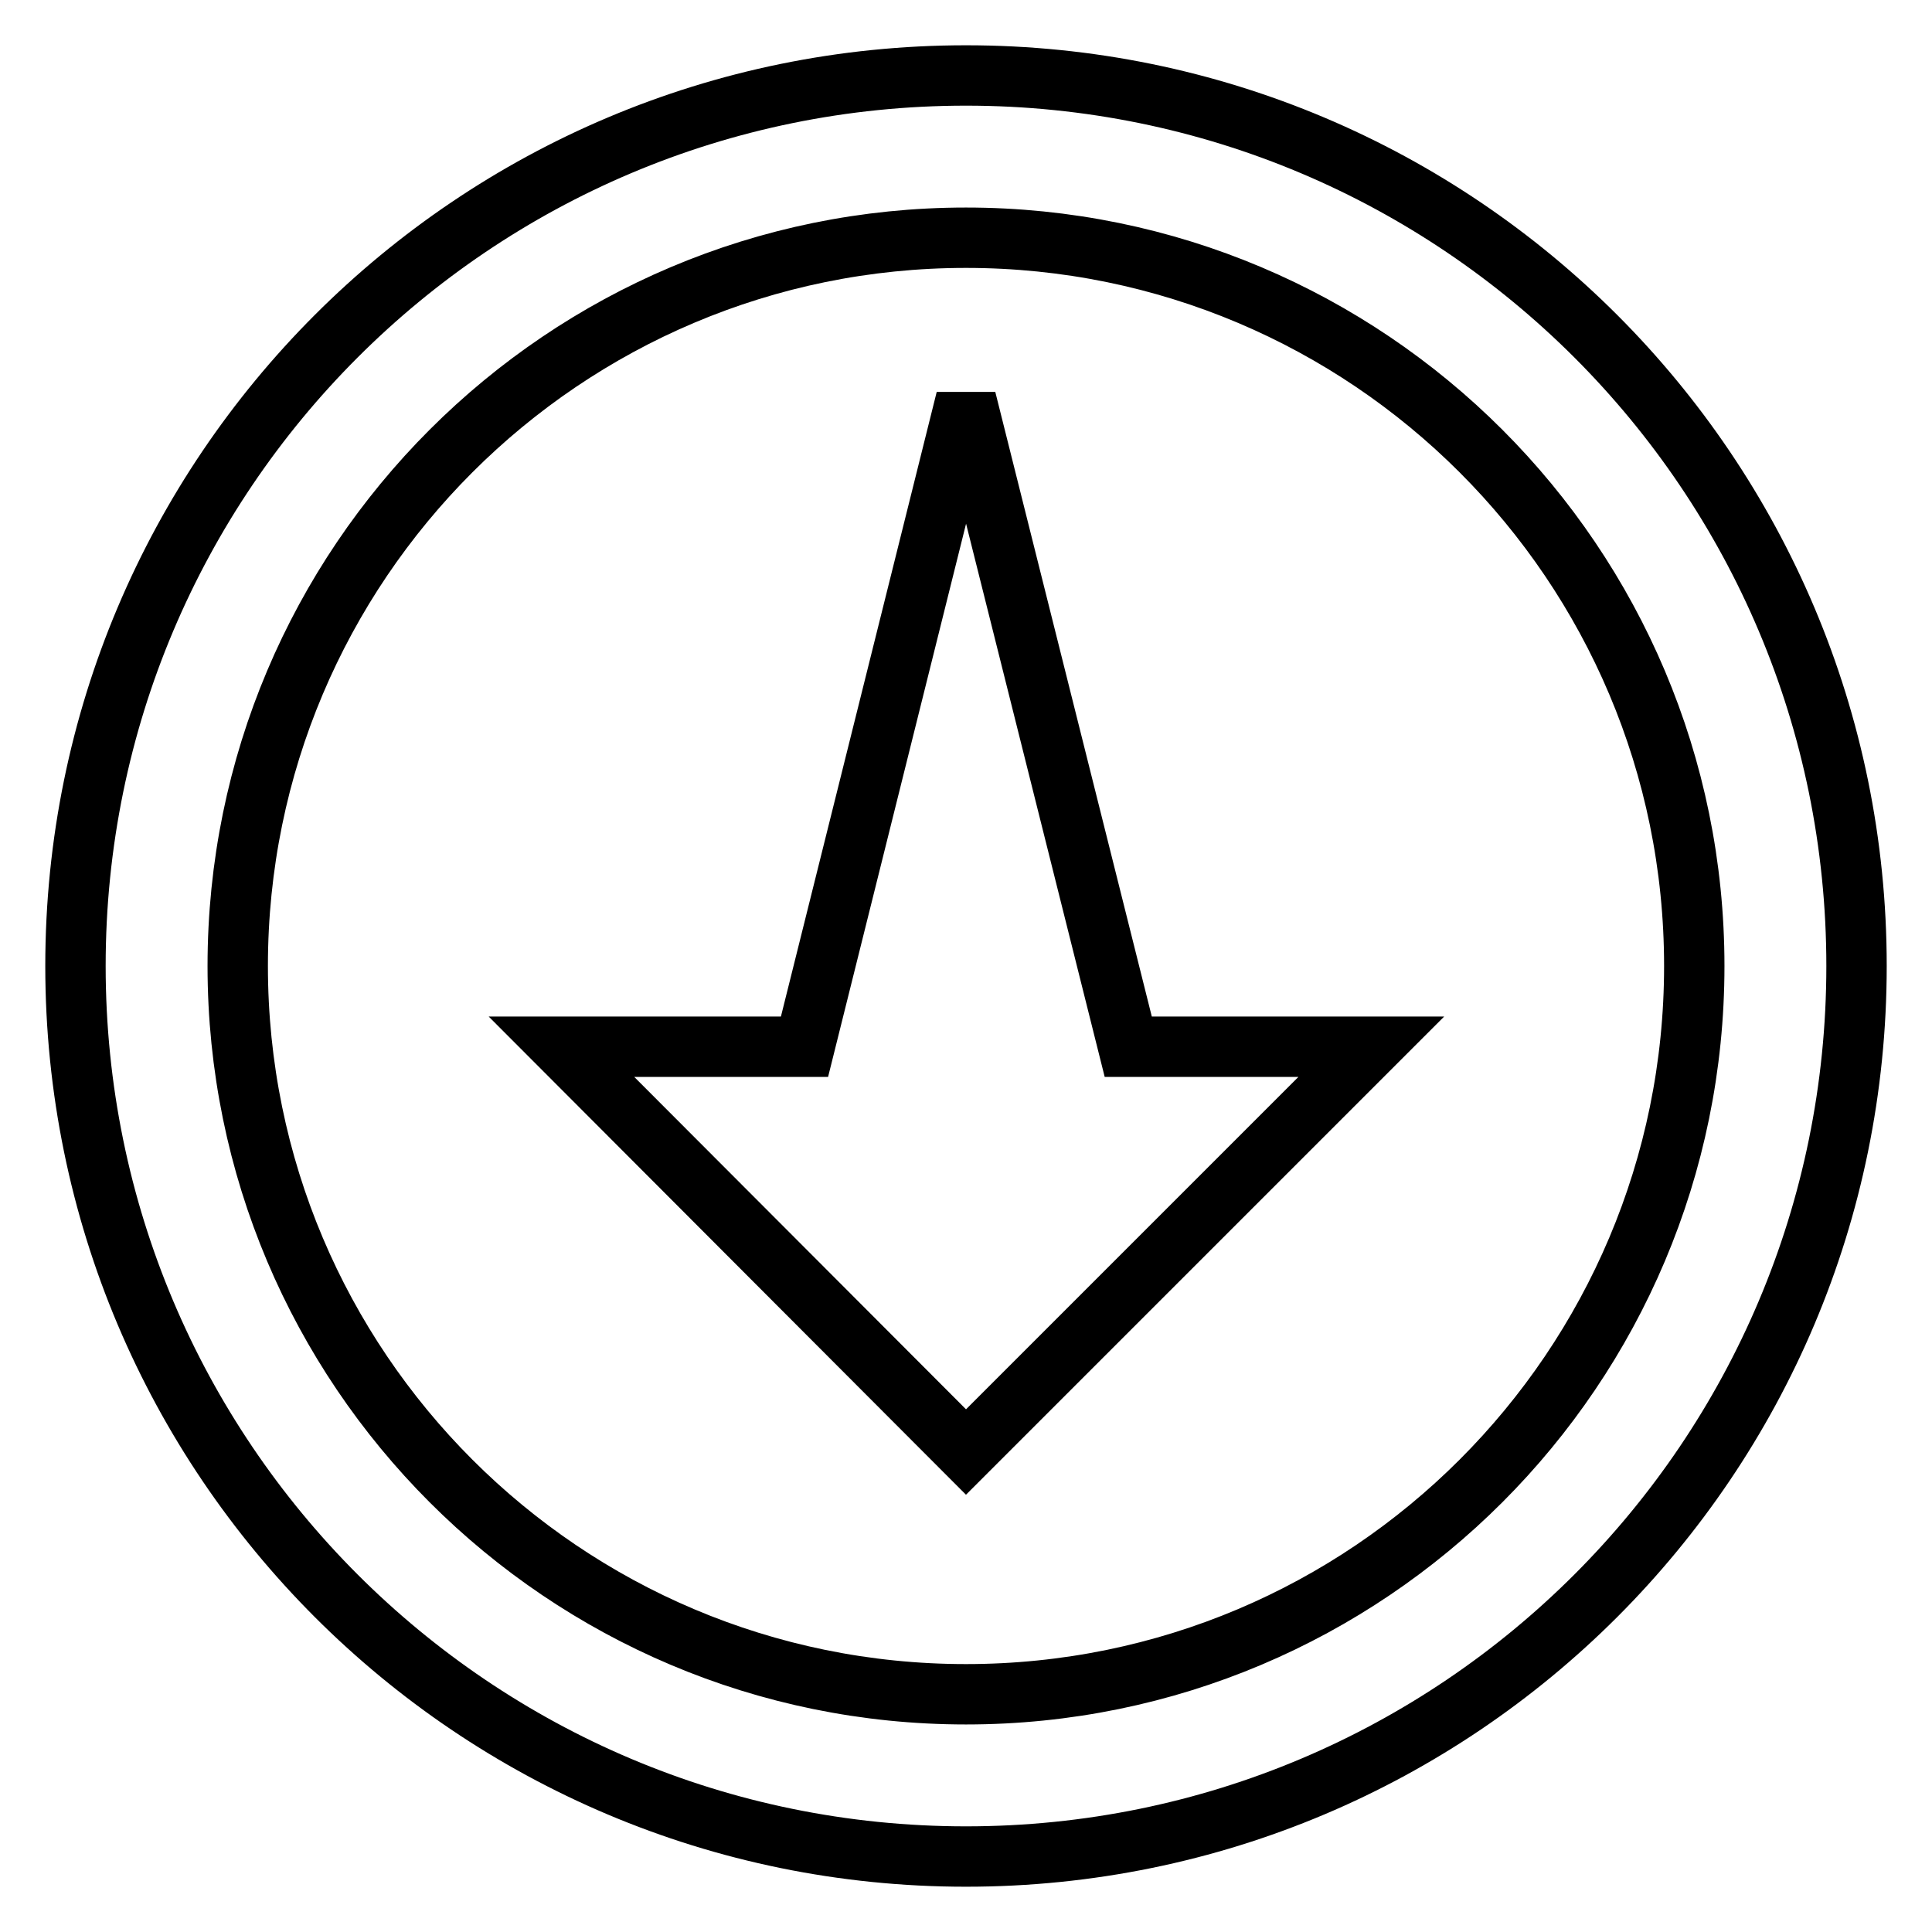 <?xml version="1.0" encoding="utf-8"?>
<!-- Svg Vector Icons : http://www.onlinewebfonts.com/icon -->
<!DOCTYPE svg PUBLIC "-//W3C//DTD SVG 1.1//EN" "http://www.w3.org/Graphics/SVG/1.1/DTD/svg11.dtd">
<svg version="1.1" xmlns="http://www.w3.org/2000/svg" xmlns:xlink="http://www.w3.org/1999/xlink" x="0px" y="0px" viewBox="0 0 256 256" enable-background="new 0 0 256 256" xml:space="preserve">
<g> <path stroke-width="8" fill-opacity="0" stroke="#000000"  d="M128,246c-65.2,0-118-52.8-118-118C10,62.8,62.8,10,128,10c65.2,0,118,52.8,118,118 C246,193.2,193.2,246,128,246z M128,31.5c-53.3,0-96.5,43.2-96.5,96.5c0,53.3,43.2,96.5,96.5,96.5c53.3,0,96.5-43.2,96.5-96.5 C224.5,74.7,181.3,31.5,128,31.5z M74.4,138.7h32.2L128,52.9l21.5,85.8h32.2L128,192.4L74.4,138.7z"/></g>
</svg>